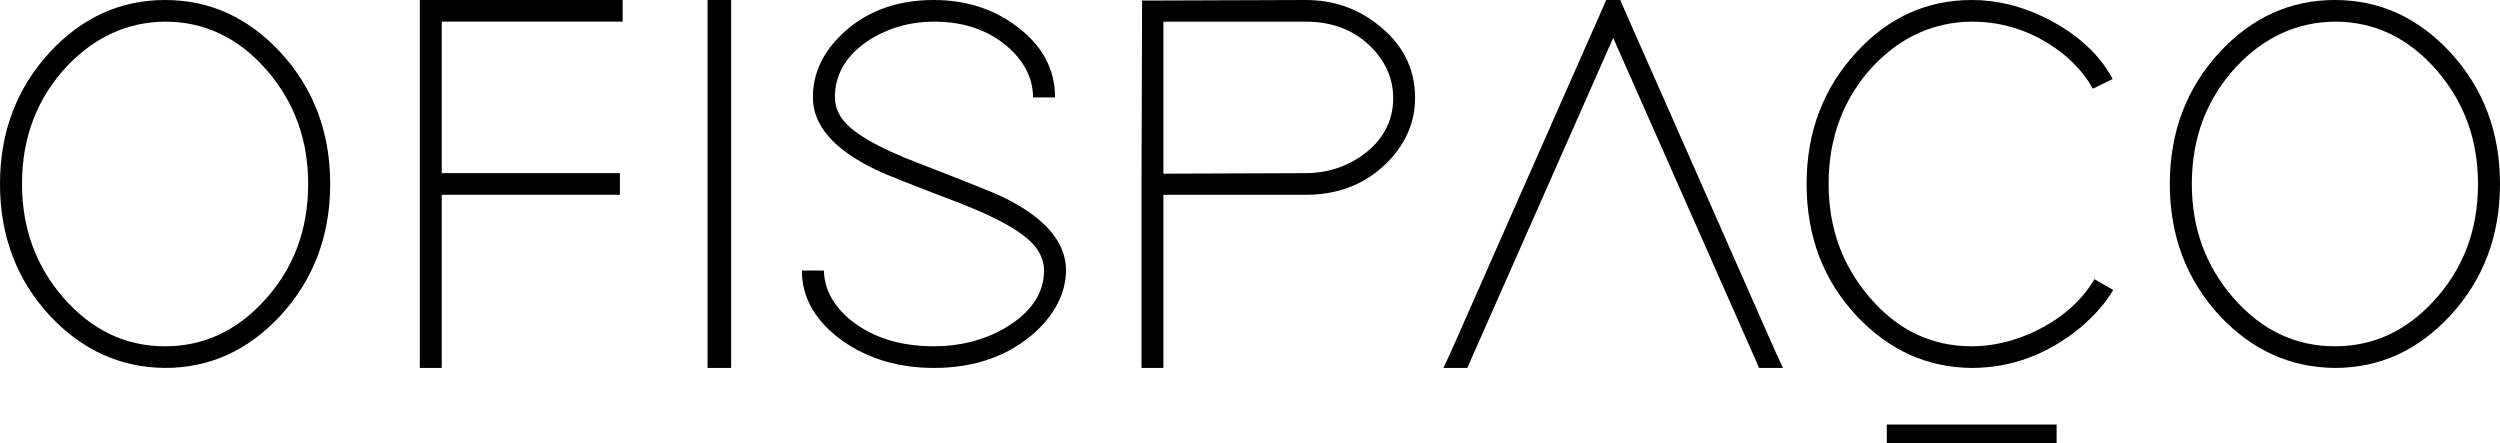 <?xml version="1.0" encoding="UTF-8"?>
<svg xmlns="http://www.w3.org/2000/svg" viewBox="0 0 530 94">
  <g id="Page-1" stroke="none" stroke-width="1" fill="none" fill-rule="evenodd">
    <g id="Logo-Ofispaço-preto" transform="translate(-158, -208)" fill="#000000">
      <g id="logo" transform="translate(158, 208)">
        <path d="M10.617,11.011 C17.46,3.67 25.588,0 35,0 C44.41,0 52.538,3.67 59.383,11.011 C66.46,18.659 70,27.988 70,39 C70,50.012 66.46,59.342 59.383,66.989 C52.538,74.33 44.41,78 35,78 C25.588,77.925 17.46,74.254 10.617,66.989 C3.539,59.342 0,50.012 0,39 C0,27.988 3.539,18.659 10.617,11.011 Z M13.416,63.089 C19.404,69.97 26.599,73.412 35,73.412 C43.009,73.412 49.932,70.278 55.766,64.006 C62.144,57.201 65.334,48.864 65.334,39 C65.334,29.671 62.417,21.642 56.584,14.911 C50.593,8.029 43.4,4.588 35,4.588 C27.066,4.665 20.143,7.8 14.233,13.994 C7.854,20.801 4.666,29.135 4.666,39 C4.666,48.33 7.583,56.36 13.416,63.089 Z" id="Fill-1"></path>
        <polyline id="Fill-2" points="132 0 132 4.588 93.648 4.588 93.648 36.705 131.418 36.705 131.418 41.294 93.648 41.294 93.648 78 89 78 89 0 132 0"></polyline>
        <polygon id="Fill-3" points="150 78 155 78 155 0 150 0"></polygon>
        <path d="M219,20.647 C219,17.13 217.6,13.918 214.8,11.011 C210.522,6.73 204.922,4.588 198,4.588 C193.177,4.588 188.784,5.774 184.817,8.144 C179.606,11.356 177,15.525 177,20.647 C177,22.178 177.468,23.629 178.401,25.005 C180.5,28.065 185.984,31.277 194.851,34.641 C204.727,38.466 210.639,40.836 212.583,41.753 C221.526,46.111 226,51.312 226,57.353 C225.922,62.018 223.822,66.3 219.7,70.2 C214.021,75.401 206.788,78 198,78 C190.533,78 184.077,76.09 178.633,72.264 C172.877,68.135 170,63.165 170,57.353 L174.667,57.353 C174.744,60.948 176.339,64.197 179.45,67.103 C184.193,71.31 190.377,73.412 198,73.412 C203.522,73.412 208.501,72.149 212.933,69.626 C218.533,66.339 221.333,62.248 221.333,57.353 C221.333,55.747 220.827,54.218 219.817,52.764 C217.717,49.707 212.234,46.456 203.367,43.015 C193.488,39.269 187.617,36.935 185.751,36.017 C176.806,31.735 172.334,26.611 172.334,20.647 C172.334,15.907 174.161,11.663 177.817,7.914 C182.951,2.638 189.677,0 198,0 C204.61,0 210.367,1.797 215.267,5.391 C220.867,9.445 223.667,14.53 223.667,20.647 L219,20.647" id="Fill-4"></path>
        <path d="M242,39 L242.116,2.408 L242.116,0.114 L244.435,0.114 L276.8,0 C282.522,0 287.548,1.683 291.879,5.047 C297.292,9.176 300,14.415 300,20.762 C300,25.579 298.26,29.9 294.779,33.723 C290.14,38.771 284.146,41.294 276.8,41.294 L246.639,41.294 L246.639,78 L242,78 L242,39 Z M276.8,36.705 C280.976,36.705 284.764,35.598 288.168,33.379 C292.962,30.168 295.36,25.963 295.36,20.762 C295.36,17.168 294.122,13.918 291.648,11.011 C287.936,6.73 282.986,4.588 276.8,4.588 L246.639,4.588 L246.639,36.82 L276.8,36.705 Z" id="Fill-5"></path>
        <polyline id="Fill-6" points="311.094 78 306 78 307.504 74.788 339.917 1.376 340.495 0 343.505 0 344.084 1.376 376.497 74.788 378 78 372.906 78 372.329 76.623 342 8.029 311.672 76.623 311.094 78"></polyline>
        <path d="M448,61.482 C446.366,64.235 444.07,66.874 441.114,69.397 C434.111,75.133 426.41,78 418.009,78 C408.594,77.925 400.463,74.254 393.619,66.989 C386.539,59.417 383,50.089 383,39 C383,27.988 386.539,18.659 393.619,11.011 C400.386,3.67 408.515,0 418.009,0 C423.298,0 428.51,1.261 433.646,3.785 C440.336,7.15 445.082,11.471 447.882,16.747 L443.68,18.812 C442.356,16.365 440.414,14.033 437.846,11.814 C431.933,6.997 425.32,4.588 418.009,4.588 C409.994,4.665 403.031,7.8 397.12,13.994 C390.818,20.801 387.666,29.135 387.666,39 C387.666,48.254 390.544,56.245 396.303,62.974 C402.214,69.933 409.449,73.412 418.009,73.412 C422.053,73.412 426.136,72.533 430.262,70.774 C436.484,68.02 441.074,64.161 444.032,59.188 L448,61.482" id="Fill-7"></path>
        <path d="M470.617,11.011 C477.459,3.67 485.588,0 495,0 C504.411,0 512.54,3.67 519.383,11.011 C526.46,18.659 530,27.988 530,39 C530,50.012 526.46,59.342 519.383,66.989 C512.54,74.33 504.411,78 495,78 C485.588,77.925 477.459,74.254 470.617,66.989 C463.54,59.342 460,50.012 460,39 C460,27.988 463.54,18.659 470.617,11.011 Z M473.417,63.089 C479.406,69.97 486.601,73.412 495,73.412 C503.011,73.412 509.934,70.278 515.767,64.006 C522.144,57.201 525.334,48.864 525.334,39 C525.334,29.671 522.417,21.642 516.585,14.911 C510.593,8.029 503.4,4.588 495,4.588 C487.066,4.665 480.143,7.8 474.234,13.994 C467.855,20.801 464.667,29.135 464.667,39 C464.667,48.33 467.583,56.36 473.417,63.089 Z" id="Fill-8"></path>
        <polygon id="Fill-9" points="400 94 436 94 436 90 400 90"></polygon>
      </g>
    </g>
  </g>
</svg>
